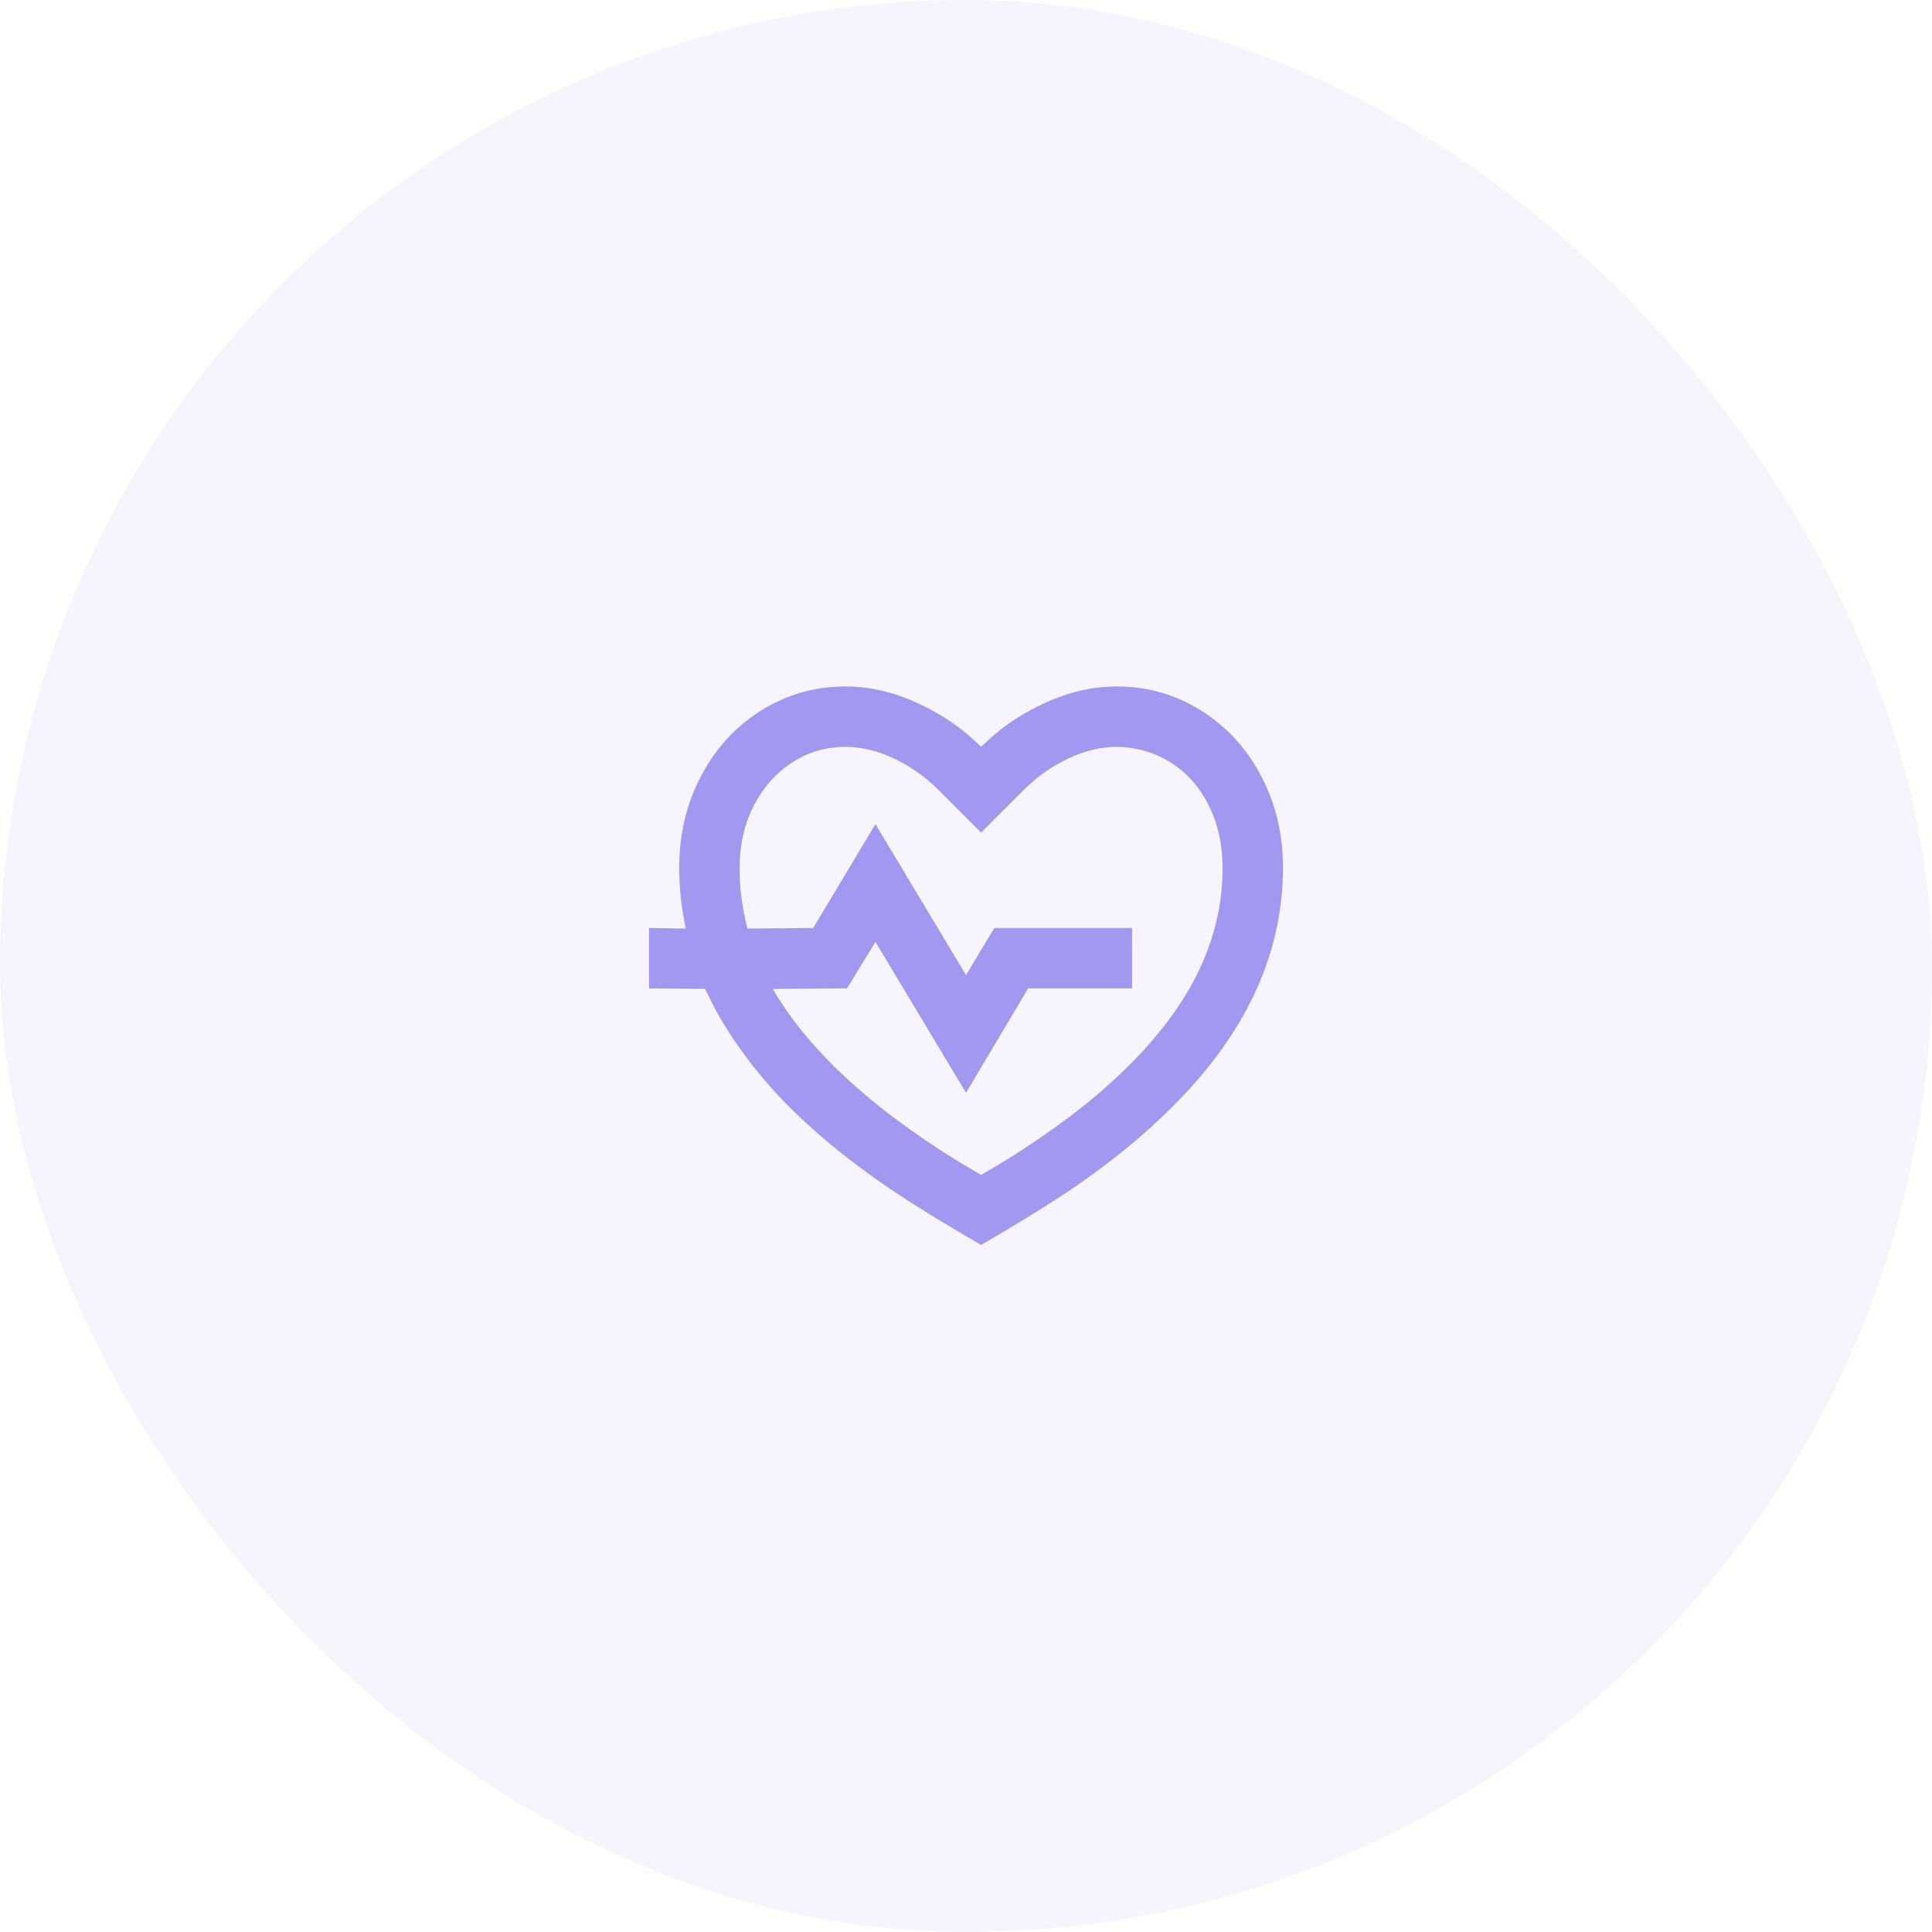 <svg width="64" height="64" viewBox="0 0 64 64" fill="none" xmlns="http://www.w3.org/2000/svg">
<rect width="64" height="64" rx="32" fill="#A298EF" fill-opacity="0.1"/>
<path d="M37 22.74C38 22.74 38.92 23 39.76 23.52C40.6 24.04 41.26 24.747 41.74 25.64C42.247 26.573 42.5 27.607 42.5 28.74C42.5 30.287 42.14 31.773 41.42 33.2C40.807 34.413 39.933 35.58 38.8 36.7C37.92 37.58 36.873 38.44 35.66 39.28C34.98 39.747 34.087 40.307 32.98 40.96L32.5 41.24L32.02 40.96C30.86 40.28 29.927 39.693 29.22 39.2C27.953 38.32 26.867 37.413 25.96 36.48C24.813 35.28 23.947 34.04 23.36 32.76L21.5 32.74V30.74L22.72 30.76C22.573 30.093 22.5 29.42 22.5 28.74C22.5 27.607 22.753 26.573 23.26 25.64C23.74 24.747 24.4 24.04 25.24 23.52C26.08 23 27 22.74 28 22.74C28.867 22.74 29.727 22.953 30.58 23.38C31.3 23.727 31.94 24.18 32.5 24.74C33.06 24.18 33.7 23.727 34.42 23.38C35.273 22.953 36.133 22.74 37 22.74ZM37 24.74C36.467 24.74 35.927 24.87 35.38 25.13C34.833 25.39 34.347 25.733 33.92 26.16L32.5 27.58L31.08 26.16C30.653 25.733 30.167 25.39 29.62 25.13C29.073 24.87 28.533 24.74 28 24.74C27.36 24.74 26.773 24.913 26.24 25.26C25.707 25.607 25.283 26.083 24.97 26.69C24.657 27.297 24.5 27.987 24.5 28.76C24.5 29.427 24.587 30.093 24.76 30.76L26.94 30.74L29 27.3L32 32.3L32.94 30.74H37.5V32.74H34.06L32 36.2L29 31.2L28.06 32.74L25.6 32.76C26.373 34.093 27.553 35.393 29.14 36.66C29.847 37.22 30.653 37.787 31.56 38.36C31.84 38.533 32.153 38.72 32.5 38.92C32.847 38.72 33.16 38.533 33.44 38.36C34.347 37.787 35.153 37.22 35.86 36.66C37.38 35.447 38.527 34.2 39.3 32.92C40.1 31.587 40.5 30.2 40.5 28.76C40.5 27.987 40.347 27.293 40.04 26.68C39.733 26.067 39.313 25.593 38.78 25.26C38.247 24.927 37.653 24.753 37 24.74Z" fill="#A298EF"/>
</svg>
